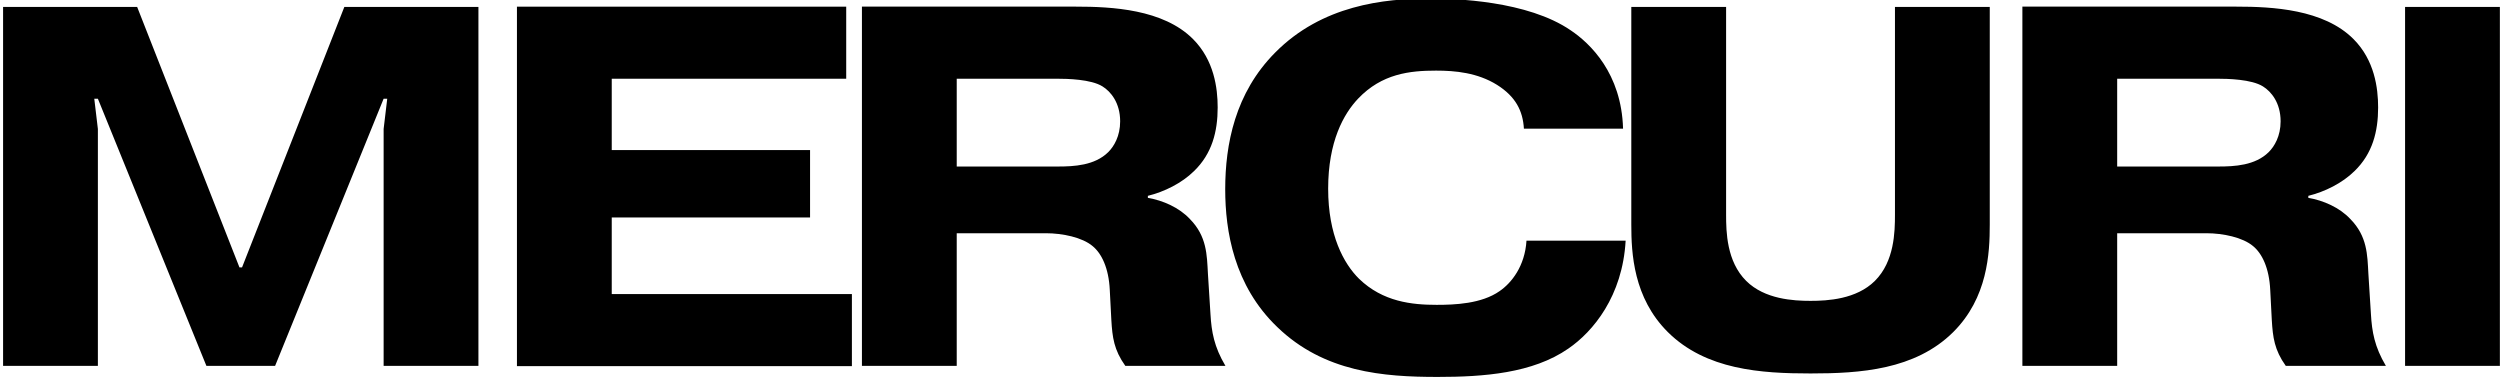 <svg xmlns="http://www.w3.org/2000/svg" xml:space="preserve" style="fill-rule:evenodd;clip-rule:evenodd;stroke-linejoin:round;stroke-miterlimit:2" viewBox="0 0 800 122"><path d="M17767 1009h5999v2230h-5999z" style="fill:none" transform="matrix(.156 0 0 .156 -2846.04 -260.458)"/><path d="M3678.77 1667.61c-80.31 81.36-99.86 184.86-99.86 275.04 0 84.03 17.5 193.69 103.98 277.19 93.69 91.19 212.43 100.52 320.89 100.52 91.94 0 190.06-7.25 261.33-57 49.58-34.18 108.45-105.51 114.65-217.21h-198.31c-3.1 51.24-29.96 85.06-53.72 101.46-36.16 25.62-89.86 27.67-126.01 27.67-49.58 0-107.43-6.15-154.94-52.27-30.99-30.73-61.98-88.13-61.98-181.38 0-95.31 30.99-150.65 59.92-181.39 47.51-50.21 103.29-56.36 155.96-56.36 38.23 0 82.64 4.09 121.88 28.69 37.19 23.57 51.65 52.27 53.73 88.14h198.31c-3.1-111.71-66.11-171.76-104.33-197.66-86.76-60.11-232.4-64.24-283.01-64.24-90.9 0-214.81 13.47-308.49 108.8Zm1494.48-92.49v722.92h189.59v-266.86h178.48c33.21 0 72.63 8.3 93.39 25.95 17.63 14.54 32.16 43.61 34.24 88.27l3.1 60.22c2.09 35.3 5.19 60.23 27.92 92.42h200.25c-22.68-38.43-27.82-68.53-29.87-103.84l-5.13-82.03c-2.05-37.39-2.05-74.77-35.92-109.47-21.56-23.39-54.41-37.64-84.17-42.72v-4.07c32.85-8.14 67.75-25.43 92.38-49.85 35.92-34.99 47.22-79.42 47.22-128 0-39.27-7.19-95.18-49.28-137.66-59.53-60.11-162.35-65.28-233.96-65.28h-428.24Zm189.59 145.07h200.26c20.76 0 68.49 1.03 91.32 15.5 16.6 10.34 35.28 33.08 35.28 70.27 0 29.97-12.46 50.64-23.86 62-26.99 26.88-68.49 28.94-100.66 28.94h-202.34v-176.71Zm-2510.5-145.07v722.92h189.59v-266.86h178.48c33.2 0 72.63 8.3 93.38 25.95 17.64 14.54 32.18 43.61 34.25 88.27l3.11 60.22c2.07 35.3 5.18 60.23 27.91 92.42h200.25c-22.68-38.43-27.82-68.53-29.87-103.84l-5.13-82.03c-2.05-37.39-2.05-74.77-35.92-109.47-21.56-23.39-54.41-37.64-84.17-42.72v-4.07c32.85-8.14 67.74-25.43 92.37-49.85 35.93-34.99 47.24-79.42 47.24-128 0-39.27-7.2-95.18-49.29-137.66-59.53-60.11-162.36-65.28-233.95-65.28h-428.25Zm189.59 145.07h200.26c20.76 0 68.49 1.03 91.32 15.5 16.6 10.34 35.28 33.08 35.28 70.27 0 29.97-12.46 50.64-23.86 62-26.99 26.88-68.49 28.94-100.66 28.94h-202.34v-176.71Zm-879.56-145.07v723.49h669.91v-145.08h-480.31v-154.11h396.64v-135.61h-396.64v-143.62h468.94v-145.07h-658.54Zm3776.25 722.92h189.6v-722.35h-189.6v722.35ZM4918.4 1575.69v418.43c0 34.01-1.02 93.79-40.14 132.95-37.08 37.11-94.73 40.2-128.72 40.2-33.97 0-91.64-3.09-128.71-40.2-39.12-39.16-40.15-98.94-40.15-132.95v-418.43h-189.59v438.02c0 57.71 4.11 147.38 73.15 216.46 76.26 76.1 186.46 83.2 285.3 83.2 98.86 0 209.06-7.1 285.32-83.2 69.02-69.08 73.15-158.75 73.15-216.46v-438.02H4918.4Zm-3101.23 0-204.61 524.23h-5.18l-204.61-524.23h-268.13v722.35h189.59v-476.75l-7.21-60.88h7.21l217.02 537.63h137.44l217.04-537.63h7.21l-7.21 60.88v476.75h189.59v-722.35h-268.15Z" style="fill-rule:nonzero" transform="matrix(.16 0 0 .159 -180.557 -248.32)"/></svg>